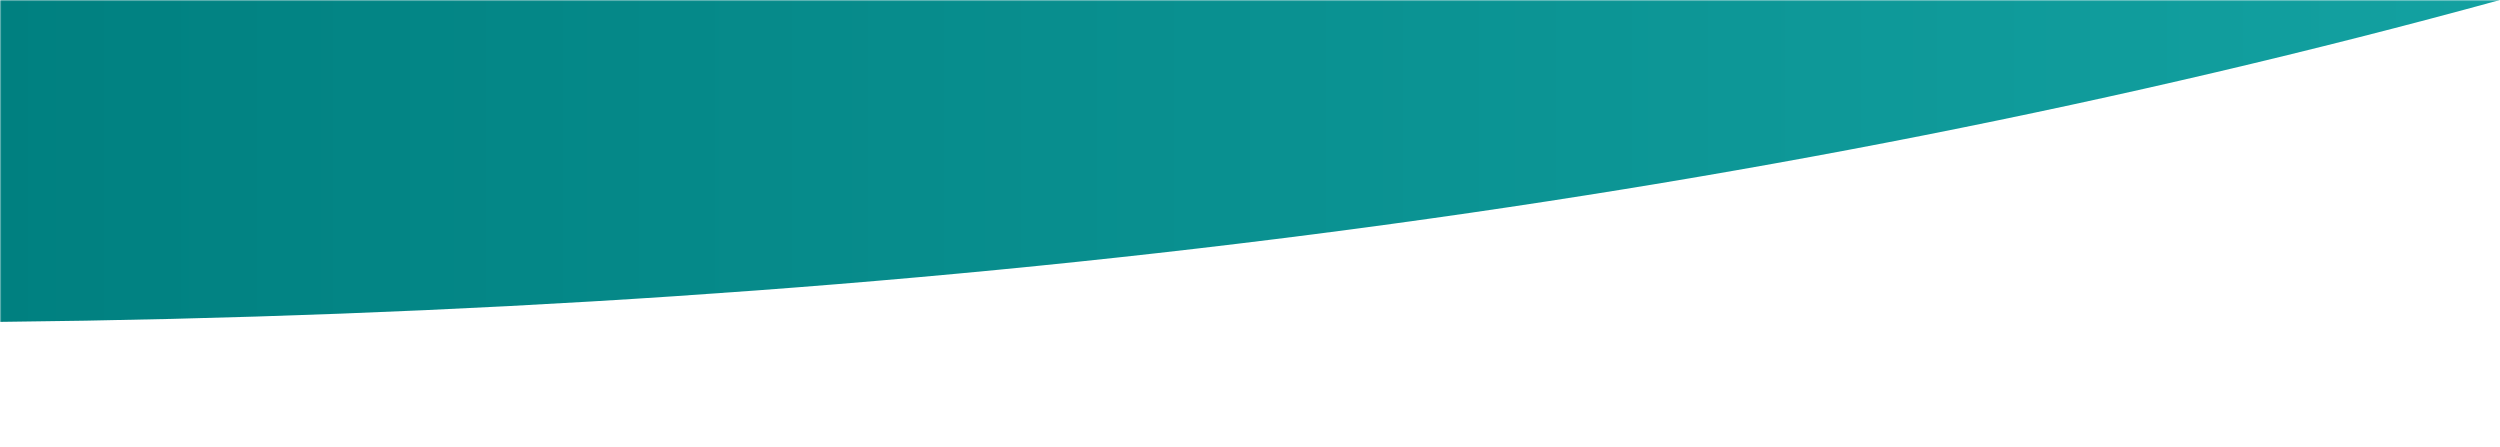 <svg xmlns="http://www.w3.org/2000/svg" xmlns:xlink="http://www.w3.org/1999/xlink" viewBox="0 0 800 143"><linearGradient id="a" x1="0%" x2="100%" y1="50%" y2="50%"><stop offset="0" stop-color="#008080"></stop><stop offset="1" stop-color="#13a1a1"></stop></linearGradient><mask id="b" fill="#fff"><path d="m0 0h800v143h-800z" fill="#fff" fill-rule="evenodd"></path></mask><path d="m0 0h800c-119.444 32.773-245.833 57.742-379.167 74.909-133.333 17.167-273.611 26.53-420.833 28.091z" fill="url(#a)" fill-rule="evenodd" mask="url(#b)"></path></svg>
